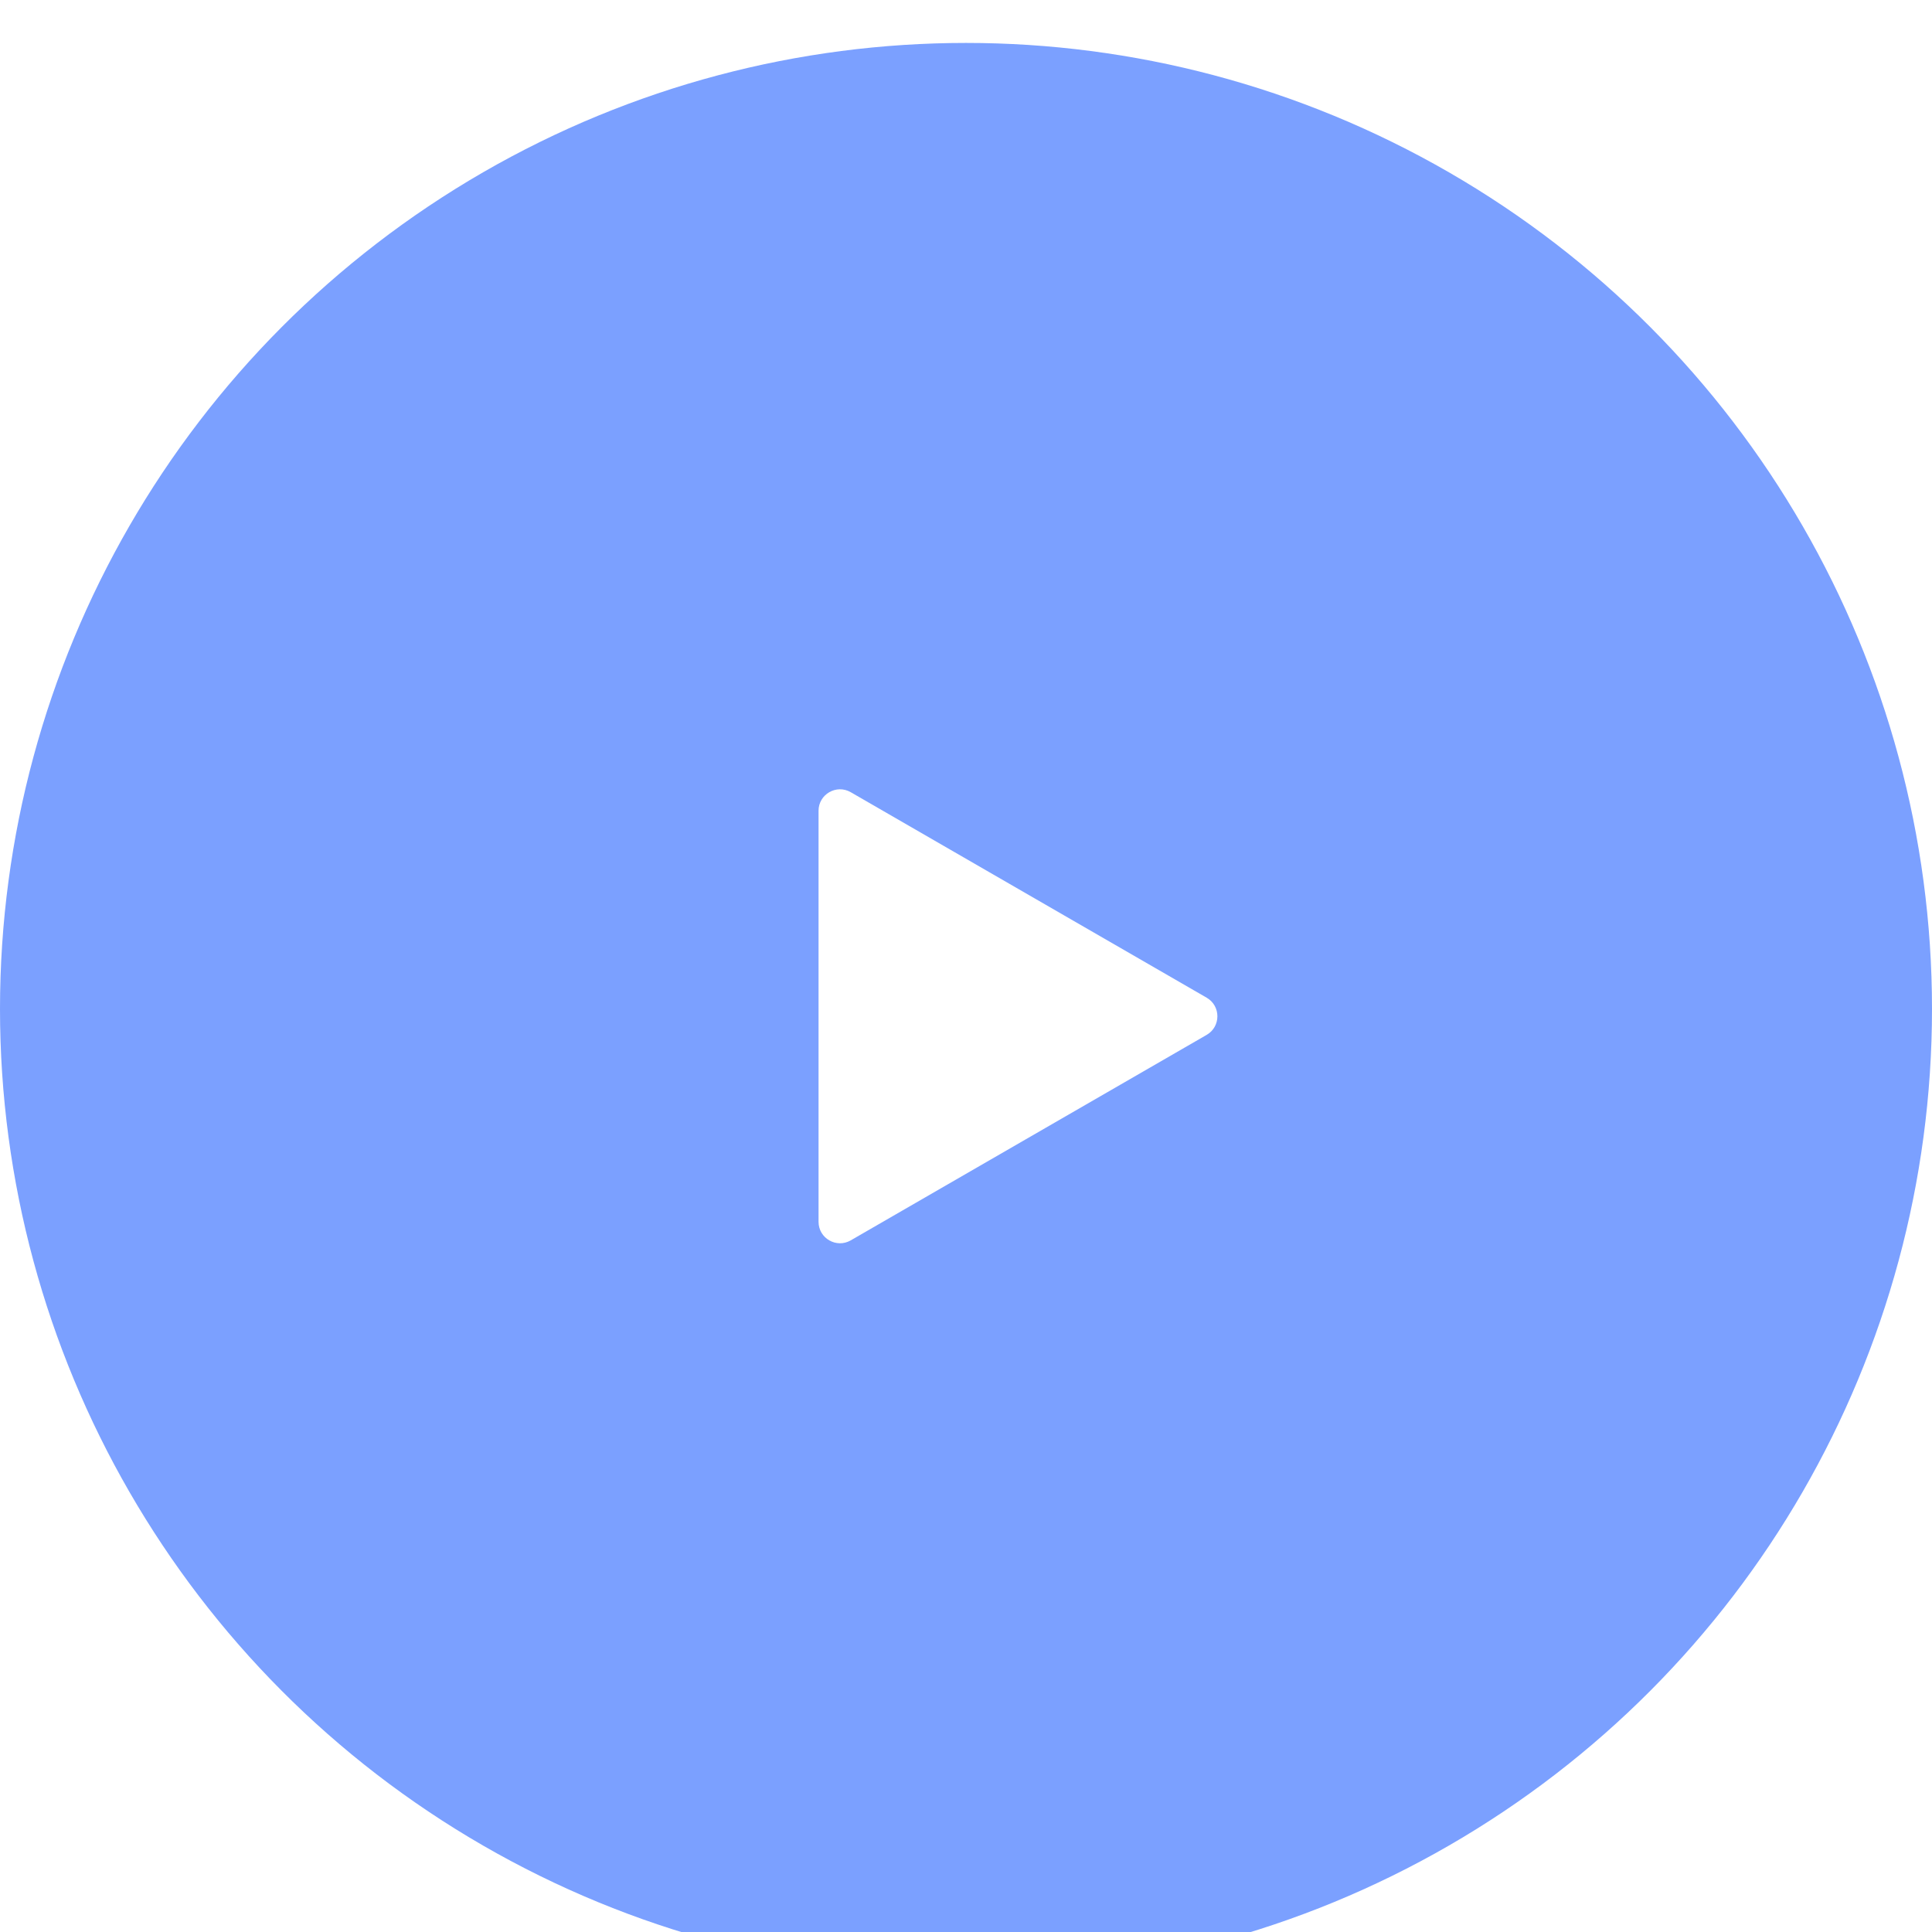 <?xml version="1.0" encoding="UTF-8"?> <svg xmlns="http://www.w3.org/2000/svg" width="180" height="180" viewBox="0 0 180 180" fill="none"> <g filter="url(#filter0_i_519_687)"> <circle cx="90" cy="90" r="90" fill="url(#paint0_linear_519_687)"></circle> <path d="M112.422 88.953C113.755 89.723 113.755 91.647 112.422 92.417L79.262 111.562C77.928 112.332 76.262 111.37 76.262 109.83L76.262 71.54C76.262 70 77.928 69.038 79.262 69.808L112.422 88.953Z" fill="url(#paint1_linear_519_687)"></path> </g> <defs> <filter id="filter0_i_519_687" x="0" y="0" width="180" height="184" filterUnits="userSpaceOnUse" color-interpolation-filters="sRGB"> <feFlood flood-opacity="0" result="BackgroundImageFix"></feFlood> <feBlend mode="normal" in="SourceGraphic" in2="BackgroundImageFix" result="shape"></feBlend> <feColorMatrix in="SourceAlpha" type="matrix" values="0 0 0 0 0 0 0 0 0 0 0 0 0 0 0 0 0 0 127 0" result="hardAlpha"></feColorMatrix> <feOffset dy="4"></feOffset> <feGaussianBlur stdDeviation="27"></feGaussianBlur> <feComposite in2="hardAlpha" operator="arithmetic" k2="-1" k3="1"></feComposite> <feColorMatrix type="matrix" values="0 0 0 0 1 0 0 0 0 1 0 0 0 0 1 0 0 0 0.55 0"></feColorMatrix> <feBlend mode="normal" in2="shape" result="effect1_innerShadow_519_687"></feBlend> </filter> <linearGradient id="paint0_linear_519_687" x1="90" y1="0" x2="90" y2="180" gradientUnits="userSpaceOnUse"> <stop stop-color="#7BA0FF"></stop> <stop offset="1" stop-color="#7BA0FF"></stop> </linearGradient> <linearGradient id="paint1_linear_519_687" x1="94.811" y1="71.448" x2="83.819" y2="116.792" gradientUnits="userSpaceOnUse"> <stop stop-color="white"></stop> <stop offset="0.469" stop-color="white"></stop> <stop offset="1" stop-color="white"></stop> </linearGradient> </defs> </svg> 
